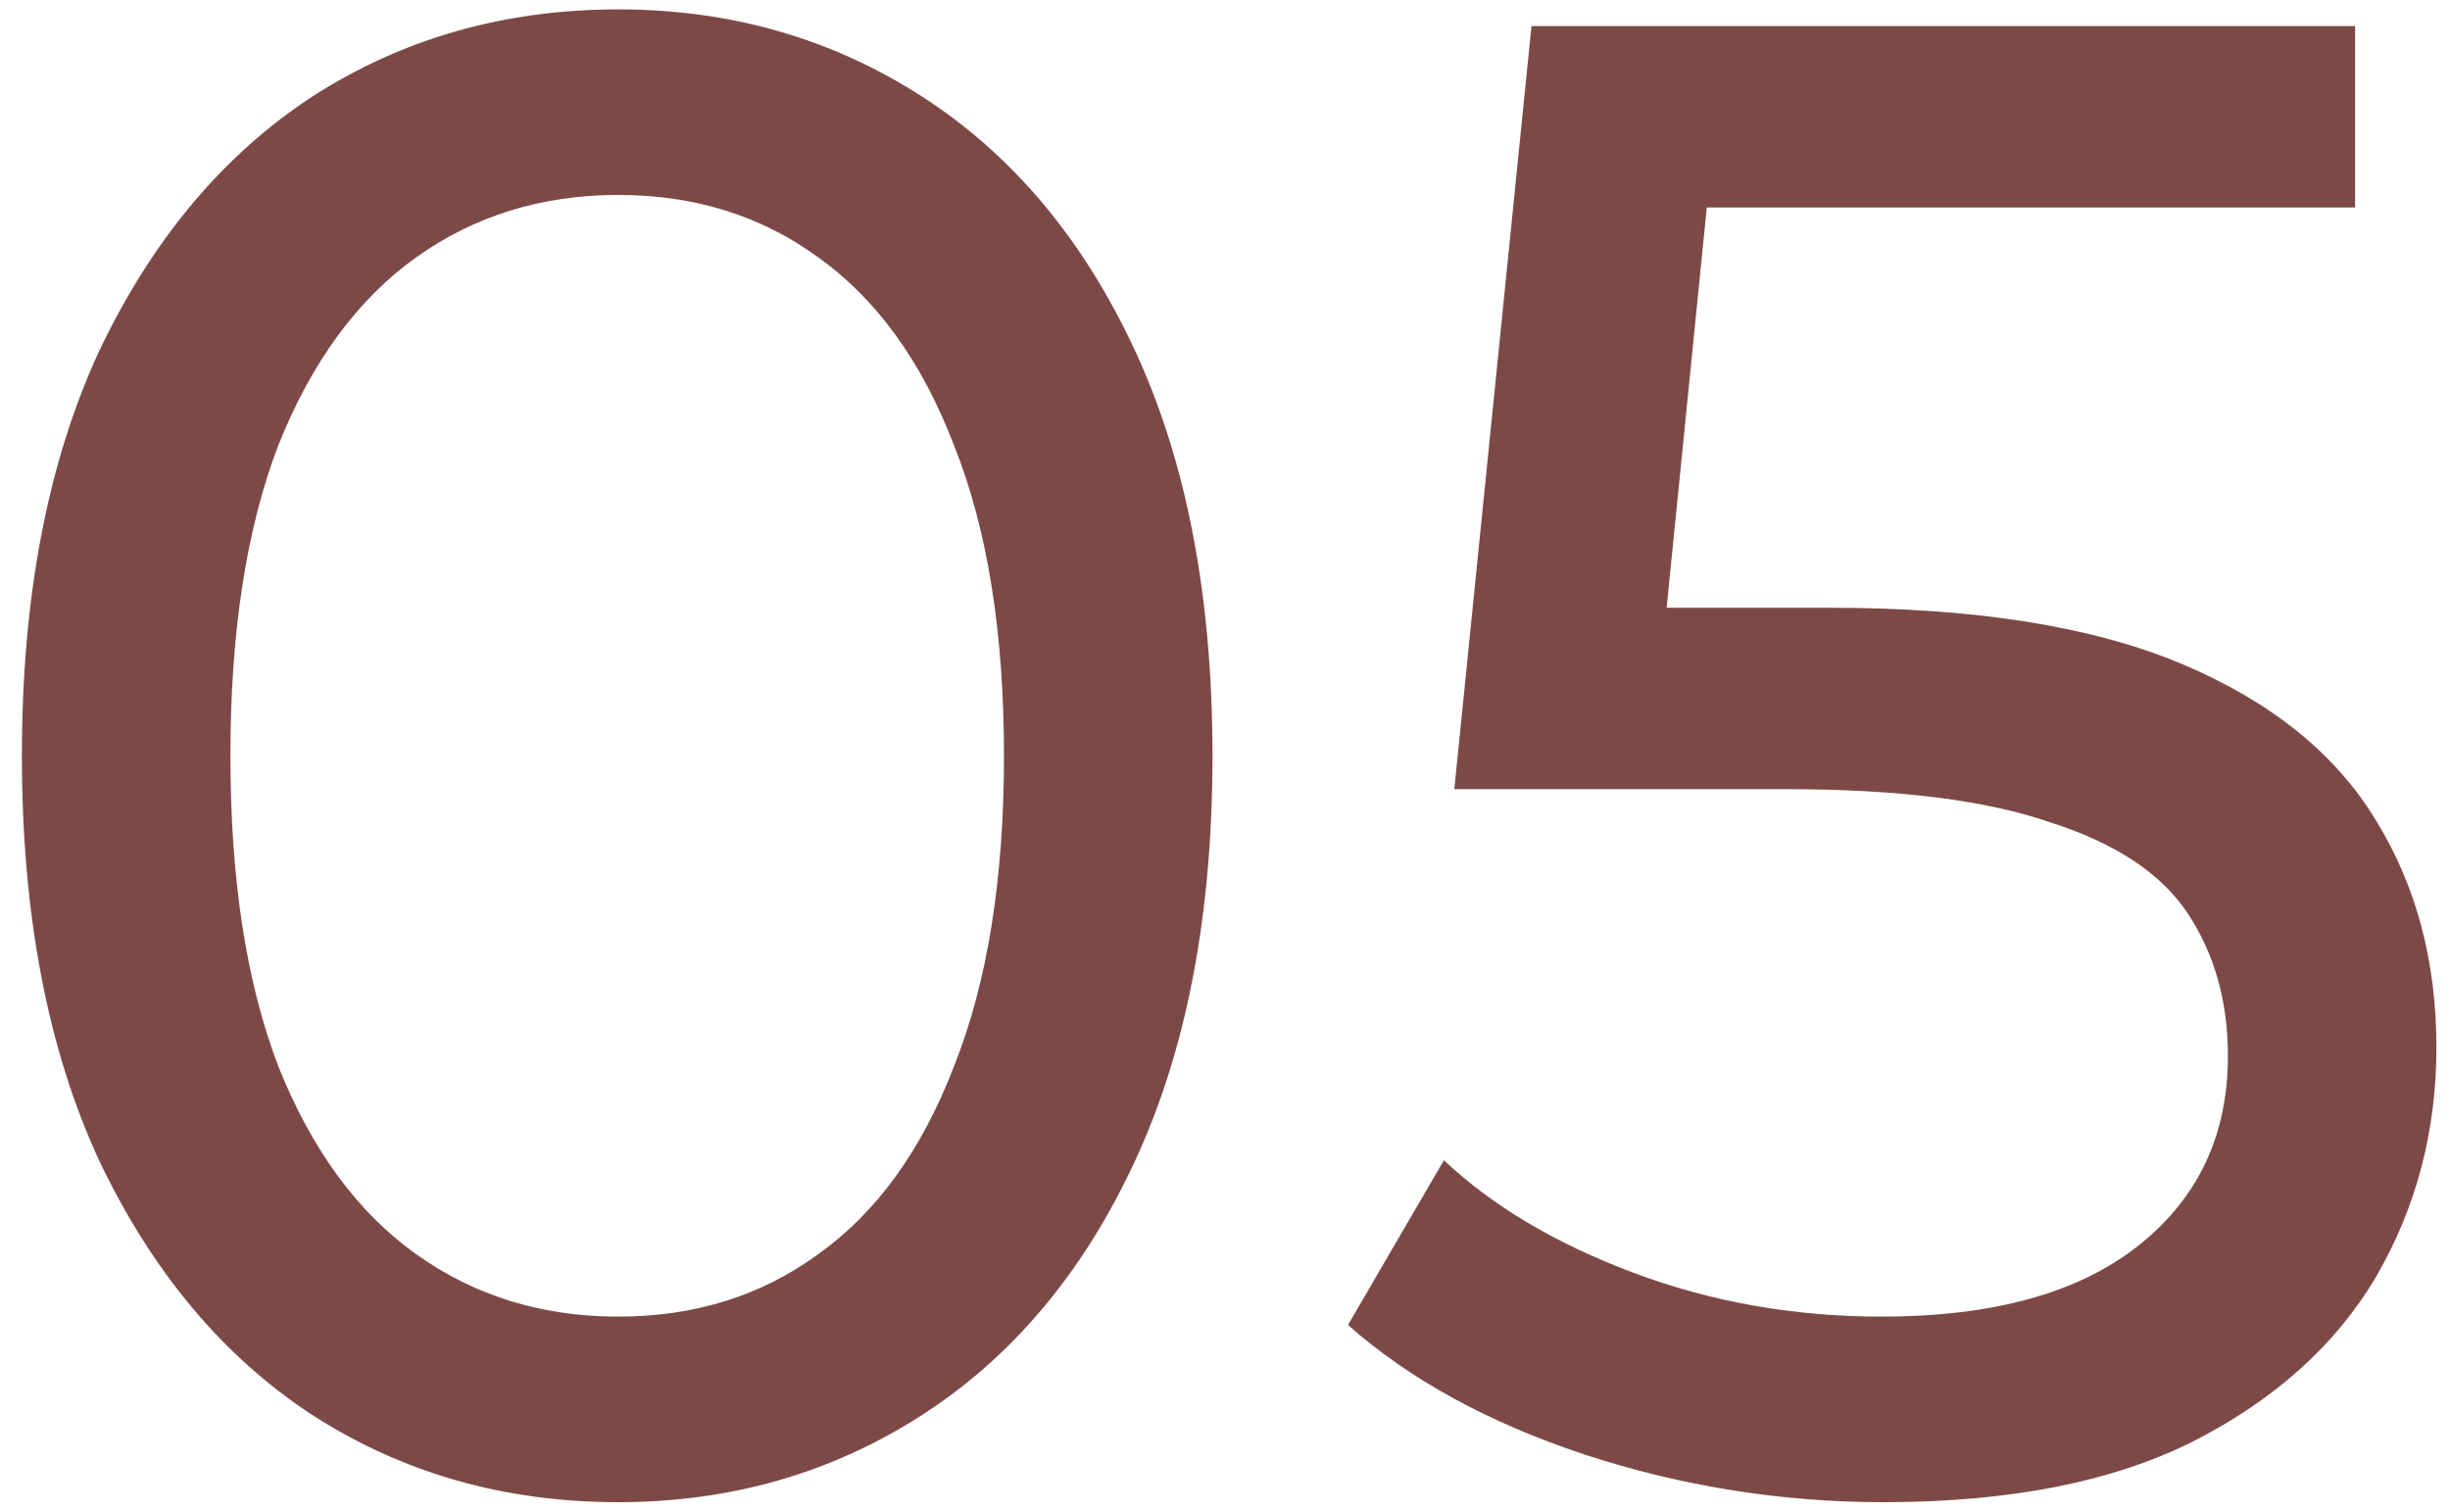 <?xml version="1.0" encoding="UTF-8"?> <svg xmlns="http://www.w3.org/2000/svg" width="94" height="58" viewBox="0 0 94 58" fill="none"> <path d="M23.72 57.64C19.347 57.64 15.427 56.52 11.96 54.28C8.547 52.04 5.827 48.787 3.8 44.52C1.827 40.253 0.84 35.08 0.84 29C0.84 22.92 1.827 17.747 3.8 13.48C5.827 9.213 8.547 5.96 11.96 3.72C15.427 1.48 19.347 0.36 23.72 0.36C28.04 0.36 31.933 1.48 35.4 3.72C38.867 5.96 41.587 9.213 43.56 13.48C45.533 17.747 46.52 22.92 46.52 29C46.52 35.08 45.533 40.253 43.56 44.52C41.587 48.787 38.867 52.04 35.4 54.28C31.933 56.52 28.04 57.64 23.72 57.64ZM23.72 50.52C26.653 50.52 29.213 49.72 31.4 48.12C33.64 46.52 35.373 44.12 36.6 40.92C37.88 37.72 38.52 33.747 38.52 29C38.52 24.253 37.88 20.28 36.6 17.08C35.373 13.88 33.64 11.48 31.4 9.88C29.213 8.28 26.653 7.48 23.72 7.48C20.787 7.48 18.2 8.28 15.96 9.88C13.72 11.48 11.96 13.88 10.68 17.08C9.453 20.28 8.84 24.253 8.84 29C8.84 33.747 9.453 37.72 10.68 40.92C11.96 44.12 13.72 46.52 15.96 48.12C18.2 49.72 20.787 50.52 23.72 50.52ZM72.279 57.64C68.333 57.64 64.493 57.027 60.759 55.8C57.079 54.573 54.066 52.92 51.719 50.84L55.399 44.52C57.266 46.28 59.693 47.72 62.679 48.84C65.666 49.96 68.839 50.52 72.199 50.52C76.466 50.52 79.746 49.613 82.039 47.8C84.333 45.987 85.479 43.56 85.479 40.52C85.479 38.44 84.973 36.627 83.959 35.08C82.946 33.533 81.186 32.36 78.679 31.56C76.226 30.707 72.839 30.28 68.519 30.28H55.799L58.759 1H90.359V7.96H61.719L65.879 4.04L63.559 27.16L59.399 23.32H70.199C75.799 23.32 80.306 24.04 83.719 25.48C87.133 26.92 89.613 28.92 91.159 31.48C92.706 33.987 93.479 36.893 93.479 40.2C93.479 43.4 92.706 46.333 91.159 49C89.613 51.613 87.266 53.72 84.119 55.32C81.026 56.867 77.079 57.64 72.279 57.64Z" fill="#7D4947"></path> </svg> 